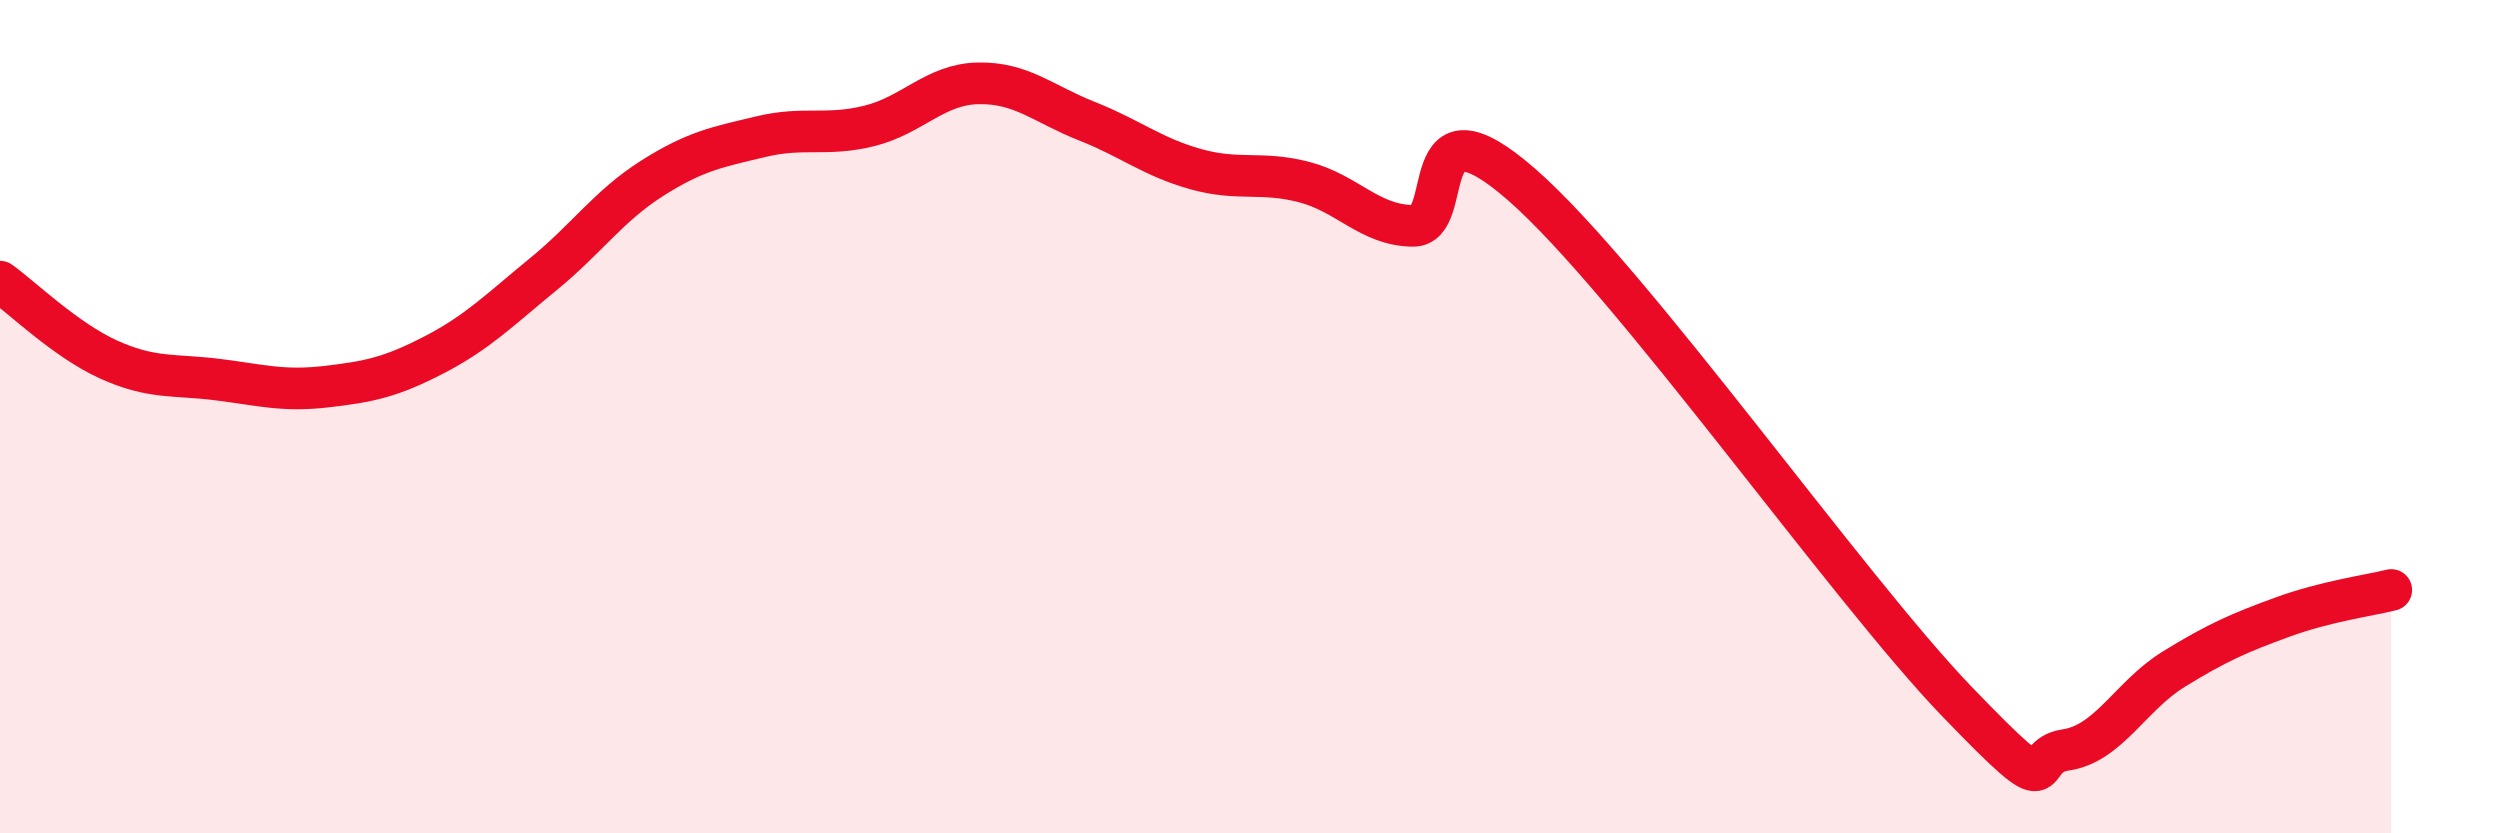 
    <svg width="60" height="20" viewBox="0 0 60 20" xmlns="http://www.w3.org/2000/svg">
      <path
        d="M 0,6.76 C 0.52,7.13 1.57,8.16 2.61,8.63 C 3.65,9.1 4.18,8.98 5.22,9.11 C 6.26,9.24 6.79,9.4 7.83,9.28 C 8.87,9.16 9.39,9.05 10.43,8.51 C 11.47,7.97 12,7.43 13.04,6.58 C 14.08,5.73 14.61,4.94 15.65,4.28 C 16.69,3.62 17.22,3.53 18.26,3.28 C 19.3,3.03 19.83,3.28 20.87,3.02 C 21.91,2.76 22.44,2.02 23.48,2 C 24.52,1.98 25.05,2.5 26.09,2.91 C 27.13,3.32 27.66,3.77 28.7,4.06 C 29.74,4.35 30.26,4.1 31.3,4.37 C 32.34,4.64 32.87,5.41 33.91,5.42 C 34.95,5.43 33.91,2.15 36.52,4.43 C 39.13,6.71 44.35,14.12 46.96,16.83 C 49.57,19.54 48.53,18.15 49.57,18 C 50.61,17.85 51.13,16.7 52.17,16.06 C 53.21,15.42 53.74,15.19 54.78,14.81 C 55.82,14.43 56.87,14.29 57.39,14.16L57.39 20L0 20Z"
        fill="#EB0A25"
        opacity="0.1"
        stroke-linecap="round"
        stroke-linejoin="round"
      />
      <path
        d="M 0,6.76 C 0.52,7.13 1.57,8.16 2.61,8.63 C 3.65,9.1 4.18,8.98 5.22,9.11 C 6.26,9.24 6.79,9.4 7.83,9.28 C 8.87,9.16 9.39,9.05 10.43,8.51 C 11.47,7.97 12,7.43 13.04,6.58 C 14.08,5.73 14.61,4.94 15.65,4.28 C 16.69,3.62 17.22,3.53 18.26,3.28 C 19.3,3.03 19.83,3.28 20.87,3.02 C 21.91,2.76 22.44,2.02 23.48,2 C 24.52,1.98 25.05,2.5 26.09,2.91 C 27.13,3.32 27.66,3.77 28.7,4.06 C 29.74,4.35 30.26,4.1 31.3,4.37 C 32.34,4.64 32.87,5.41 33.91,5.42 C 34.95,5.43 33.91,2.15 36.52,4.43 C 39.13,6.71 44.35,14.12 46.96,16.83 C 49.57,19.54 48.53,18.15 49.57,18 C 50.61,17.85 51.13,16.7 52.17,16.06 C 53.21,15.42 53.74,15.19 54.78,14.81 C 55.82,14.43 56.87,14.29 57.39,14.16"
        stroke="#EB0A25"
        stroke-width="1"
        fill="none"
        stroke-linecap="round"
        stroke-linejoin="round"
      />
    </svg>
  